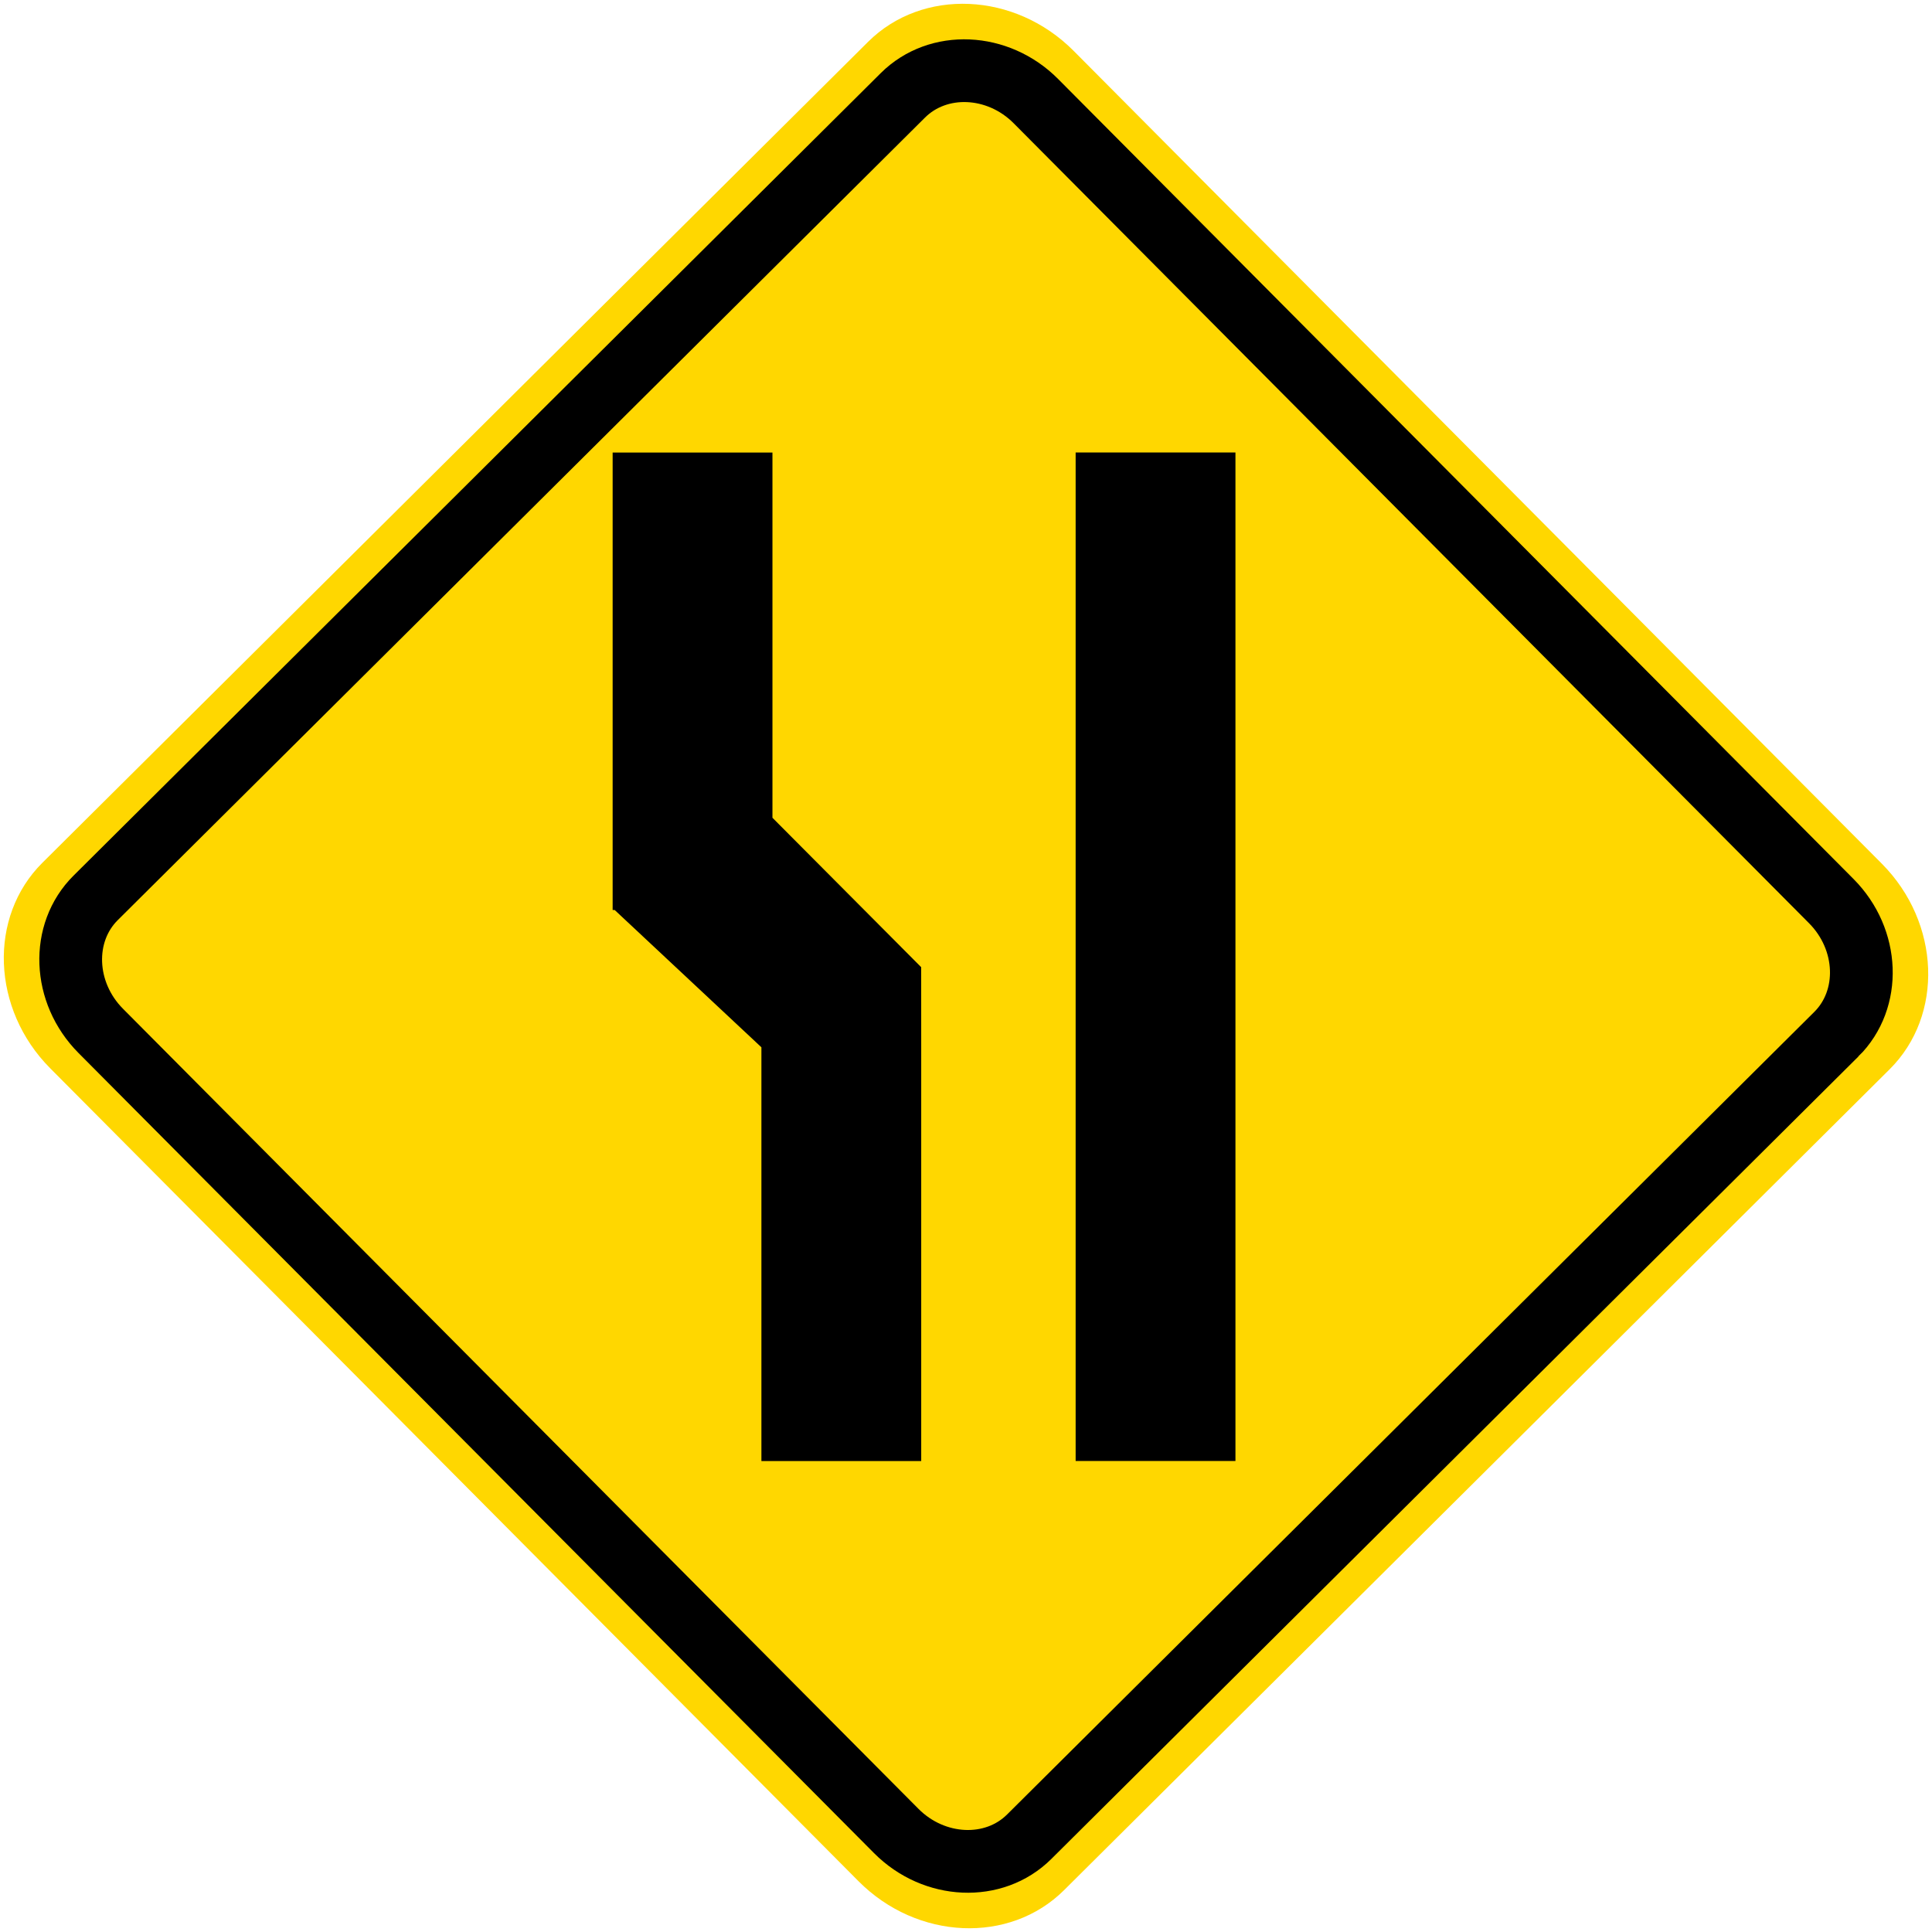 <?xml version="1.0" encoding="UTF-8" standalone="no"?>
<!-- Generator: Adobe Illustrator 15.0.2, SVG Export Plug-In . SVG Version: 6.00 Build 0)  -->

<svg
   xmlns:dc="http://purl.org/dc/elements/1.1/"
   xmlns:cc="http://creativecommons.org/ns#"
   xmlns:rdf="http://www.w3.org/1999/02/22-rdf-syntax-ns#"
   xmlns:svg="http://www.w3.org/2000/svg"
   xmlns="http://www.w3.org/2000/svg"
   xmlns:sodipodi="http://sodipodi.sourceforge.net/DTD/sodipodi-0.dtd"
   xmlns:inkscape="http://www.inkscape.org/namespaces/inkscape"
   version="1.0"
   id="Layer_1"
   x="0px"
   y="0px"
   width="50.908"
   height="50.91"
   viewBox="0 0 50.908 50.91"
   enable-background="new 0 0 50.708 50.71"
   xml:space="preserve"
   inkscape:version="0.48.4 r9939"
   sodipodi:docname="Ajax.svg"><defs
   id="defs15" /><sodipodi:namedview
   pagecolor="#ffffff"
   bordercolor="#666666"
   borderopacity="1"
   objecttolerance="10"
   gridtolerance="10"
   guidetolerance="10"
   inkscape:pageopacity="0"
   inkscape:pageshadow="2"
   inkscape:window-width="1280"
   inkscape:window-height="1001"
   id="namedview13"
   showgrid="false"
   fit-margin-top="0.1"
   fit-margin-bottom="0.1"
   fit-margin-right="0.1"
   fit-margin-left="0.1"
   inkscape:zoom="9.307829"
   inkscape:cx="33.737167"
   inkscape:cy="17.495104"
   inkscape:window-x="-8"
   inkscape:window-y="-8"
   inkscape:window-maximized="1"
   inkscape:current-layer="Layer_1" />
<path
   clip-rule="evenodd"
   d="m 49.792,28.175 -21.756,21.632 c -1.432,1.424 -3.868,1.318 -5.413,-0.236 l -21.301,-21.423 c -1.545,-1.554 -1.638,-3.991 -0.204,-5.415 l 21.756,-21.631 c 1.432,-1.424 3.868,-1.318 5.414,0.236 l 21.3,21.422 c 1.543,1.556 1.636,3.991 0.204,5.415"
   id="path3"
   style="fill:#ffd700;fill-opacity:1;fill-rule:evenodd;stroke:none"
   inkscape:connector-curvature="0" />
<path
   clip-rule="evenodd"
   d="m 48.388,27.251 -21.269,21.147 c -0.927,0.922 -2.504,0.853 -3.504,-0.153 l -20.961,-21.082 c -1,-1.006 -1.061,-2.583 -0.133,-3.505 l 21.27,-21.146 c 0.927,-0.922 2.504,-0.854 3.504,0.152 l 20.961,21.082 c 0.999,1.006 1.06,2.583 0.132,3.505"
   id="path5"
   style="fill:#ffd700;fill-opacity:1;fill-rule:evenodd;stroke:none"
   inkscape:connector-curvature="0" />
<path
   stroke-miterlimit="2.613"
   d="m 48.388,27.251 -21.269,21.147 c -0.927,0.922 -2.504,0.853 -3.504,-0.153 l -20.961,-21.082 c -1,-1.006 -1.061,-2.583 -0.133,-3.505 l 21.27,-21.146 c 0.927,-0.922 2.504,-0.854 3.504,0.152 l 20.961,21.082 c 0.999,1.006 1.06,2.583 0.132,3.505 z"
   id="path7"
   inkscape:connector-curvature="0"
   style="fill:none;stroke:#000000;stroke-width:1.653;stroke-miterlimit:2.613" />
<polyline
   clip-rule="evenodd"
   points="19.963,12.311 24.174,12.311 24.174,23.162 24.173,25.325 20.254,29.262   20.254,38.885 16.043,38.885 16.043,26.832 16.096,26.832 19.963,23.214 19.963,12.311 "
   id="polyline9"
   style="fill-rule:evenodd"
   transform="matrix(1,0,0,-1,0.1,50.81)" />
<rect
   x="28.343"
   y="-38.497"
   width="4.211"
   height="26.574"
   id="rect11"
   transform="scale(1,-1)" />
</svg>